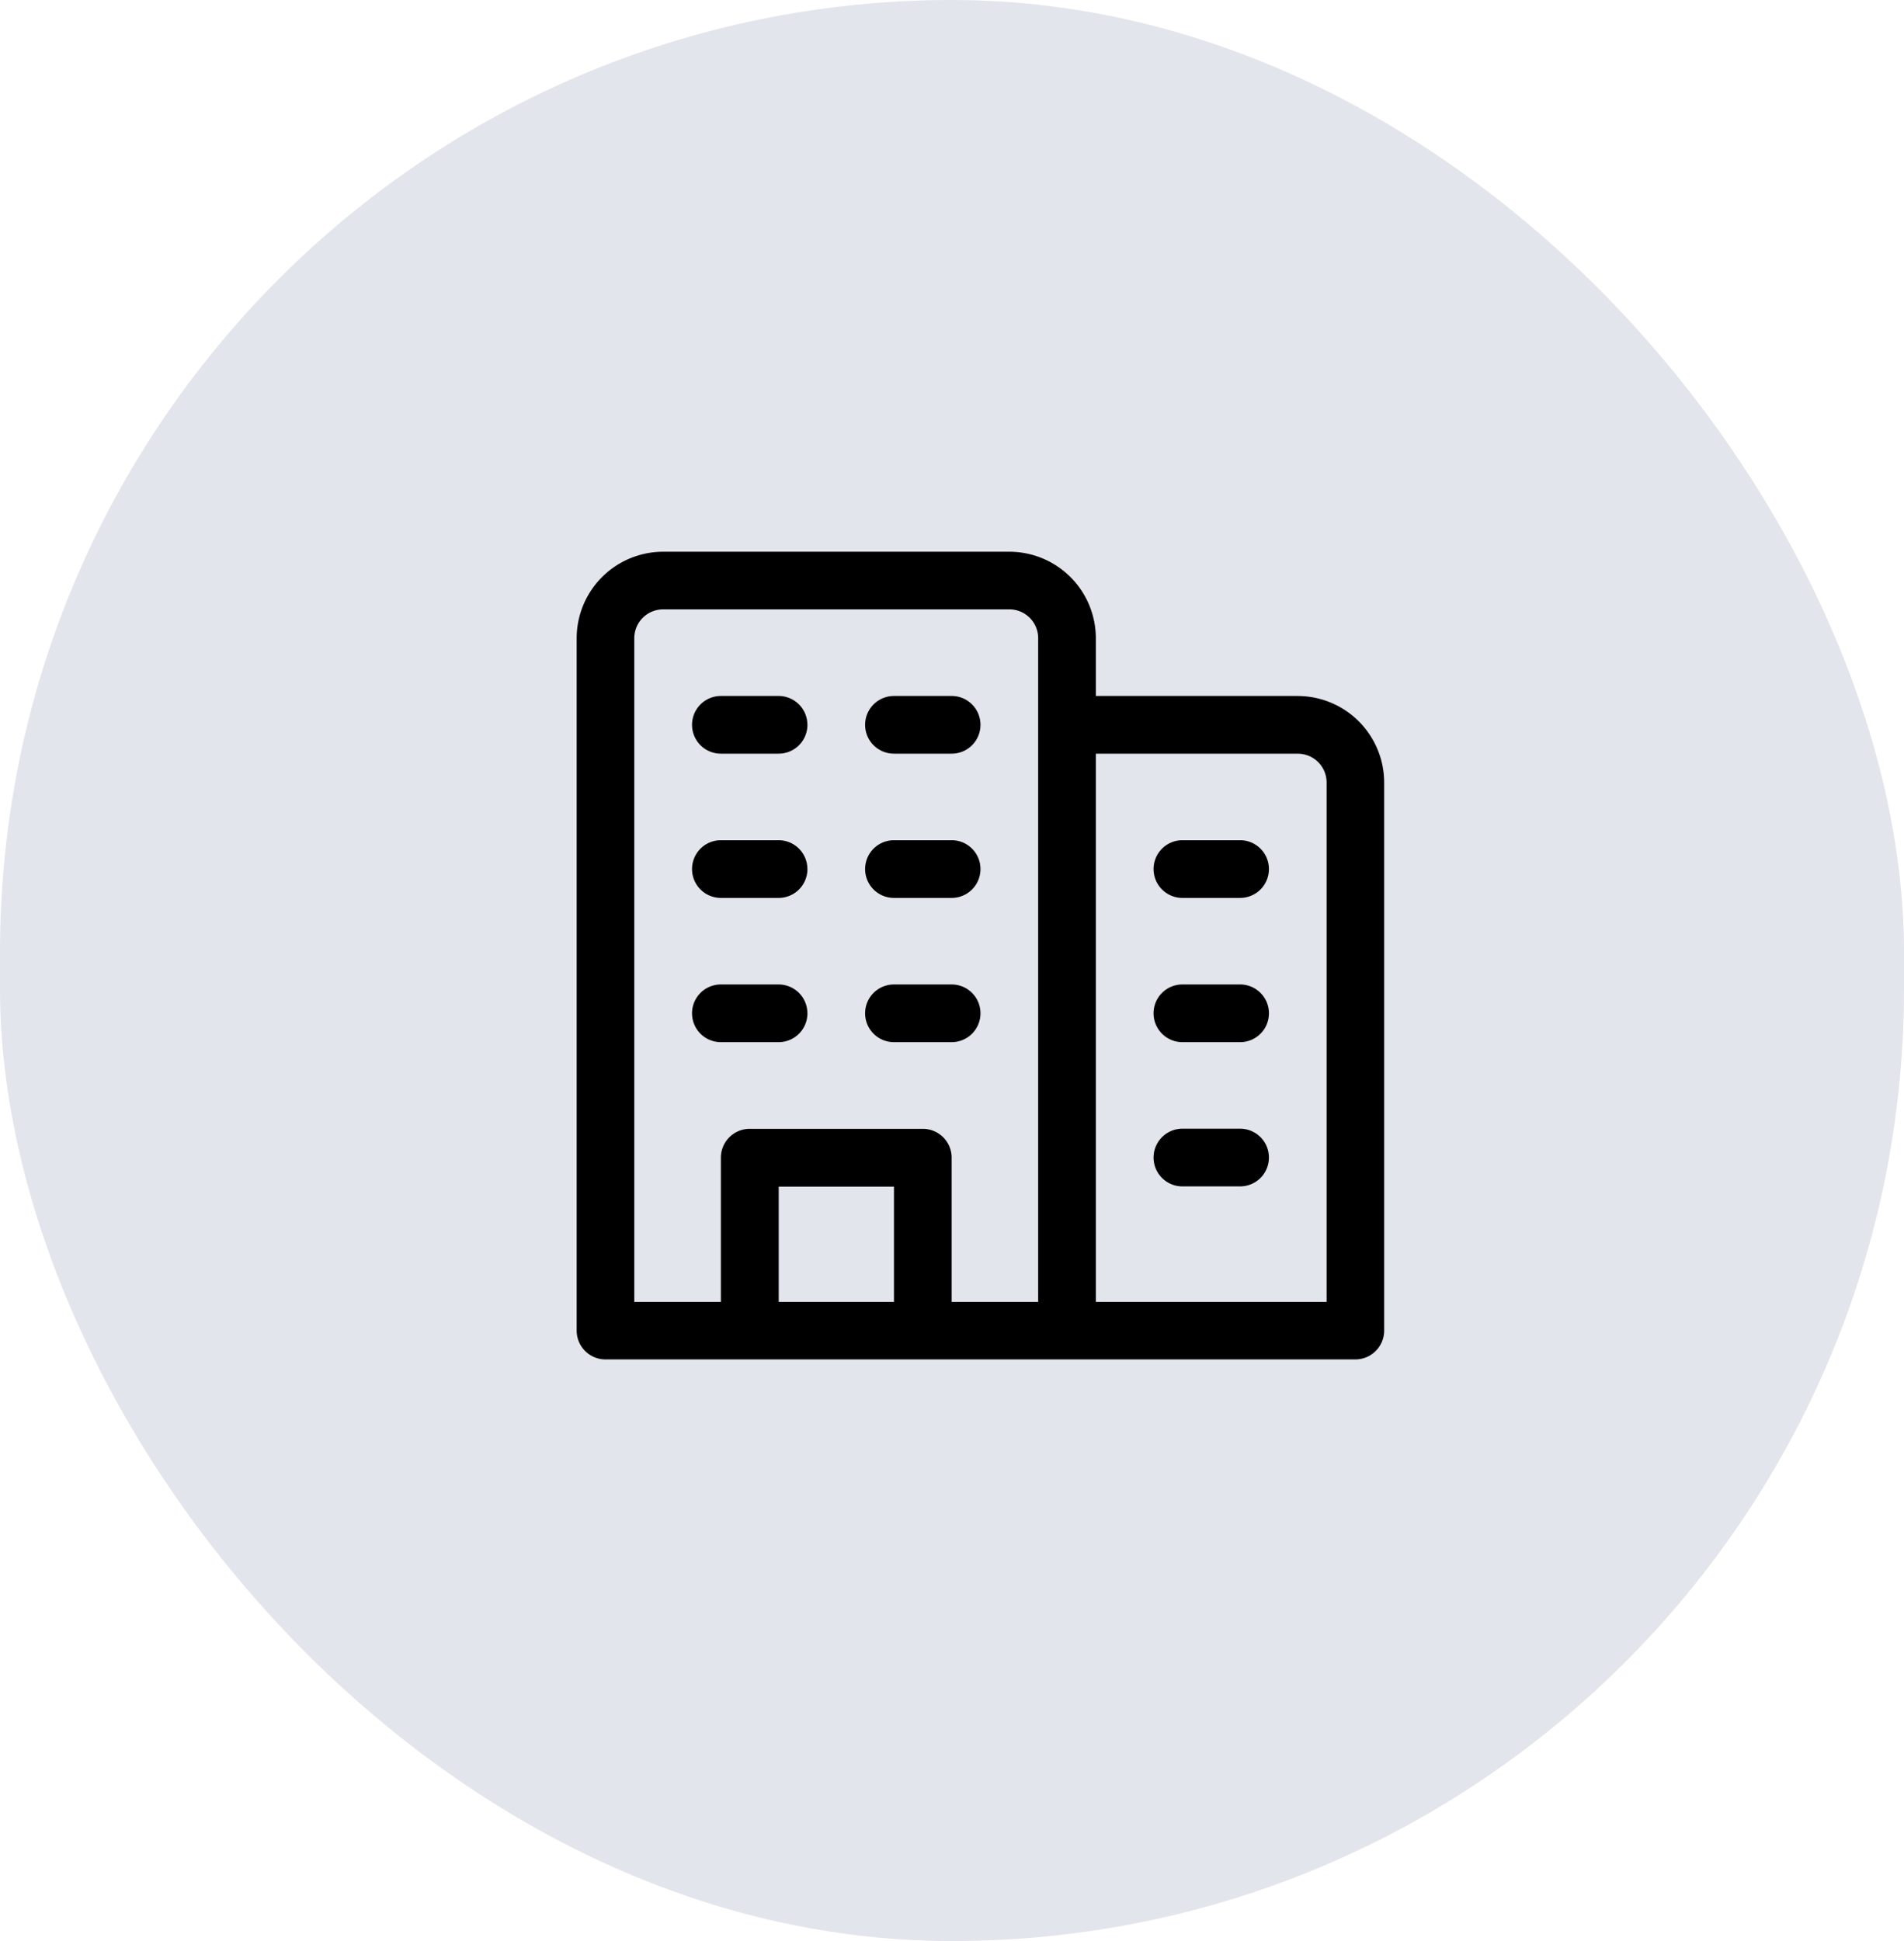 <svg xmlns="http://www.w3.org/2000/svg" width="57.83" height="58.942" viewBox="0 0 57.83 58.942">
  <g id="Group_410" data-name="Group 410" transform="translate(-984.637 -842.425)">
    <g id="Group_407" data-name="Group 407">
      <g id="Group_402" data-name="Group 402" transform="translate(3741.797 2316)">
        <rect id="Rectangle_1389" data-name="Rectangle 1389" width="57.83" height="58.942" rx="28.915" transform="translate(-2757.16 -1473.575)" fill="#e3e5ec"/>
        <path id="np_building_3953764_000000" d="M28.152,10.63H22.019V8.878A2.629,2.629,0,0,0,19.391,6.25H8.878A2.629,2.629,0,0,0,6.25,8.878V29.9a.875.875,0,0,0,.876.876H29.9a.875.875,0,0,0,.876-.876V13.259a2.629,2.629,0,0,0-2.628-2.628Zm-12.265,18.4h-3.5v-3.5h3.5Zm4.38,0H17.639v-4.38a.875.875,0,0,0-.876-.876H11.506a.876.876,0,0,0-.876.876v4.38H8V8.878A.876.876,0,0,1,8.878,8H19.391a.875.875,0,0,1,.876.876Zm8.761,0H22.019V12.383h6.133a.875.875,0,0,1,.876.876ZM13.259,11.506a.875.875,0,0,1-.876.876H10.63a.876.876,0,0,1,0-1.752h1.752a.875.875,0,0,1,.876.876Zm5.256,0a.875.875,0,0,1-.876.876H15.887a.876.876,0,1,1,0-1.752h1.752a.875.875,0,0,1,.876.876Zm-5.256,4.38a.875.875,0,0,1-.876.876H10.63a.876.876,0,0,1,0-1.752h1.752a.875.875,0,0,1,.876.876Zm5.256,0a.875.875,0,0,1-.876.876H15.887a.876.876,0,1,1,0-1.752h1.752a.875.875,0,0,1,.876.876Zm-5.256,4.38a.875.875,0,0,1-.876.876H10.63a.876.876,0,0,1,0-1.752h1.752a.875.875,0,0,1,.876.876Zm5.256,0a.875.875,0,0,1-.876.876H15.887a.876.876,0,1,1,0-1.752h1.752a.875.875,0,0,1,.876.876Zm8.761-4.38a.875.875,0,0,1-.876.876H24.648a.876.876,0,0,1,0-1.752H26.4a.875.875,0,0,1,.876.876Zm0,4.38a.875.875,0,0,1-.876.876H24.648a.876.876,0,0,1,0-1.752H26.4a.875.875,0,0,1,.876.876Zm0,4.38a.875.875,0,0,1-.876.876H24.648a.876.876,0,0,1,0-1.752H26.4a.875.875,0,0,1,.876.876Z" transform="translate(-2745.895 -1463.071)"/>
      </g>
    </g>
  </g>
</svg>

